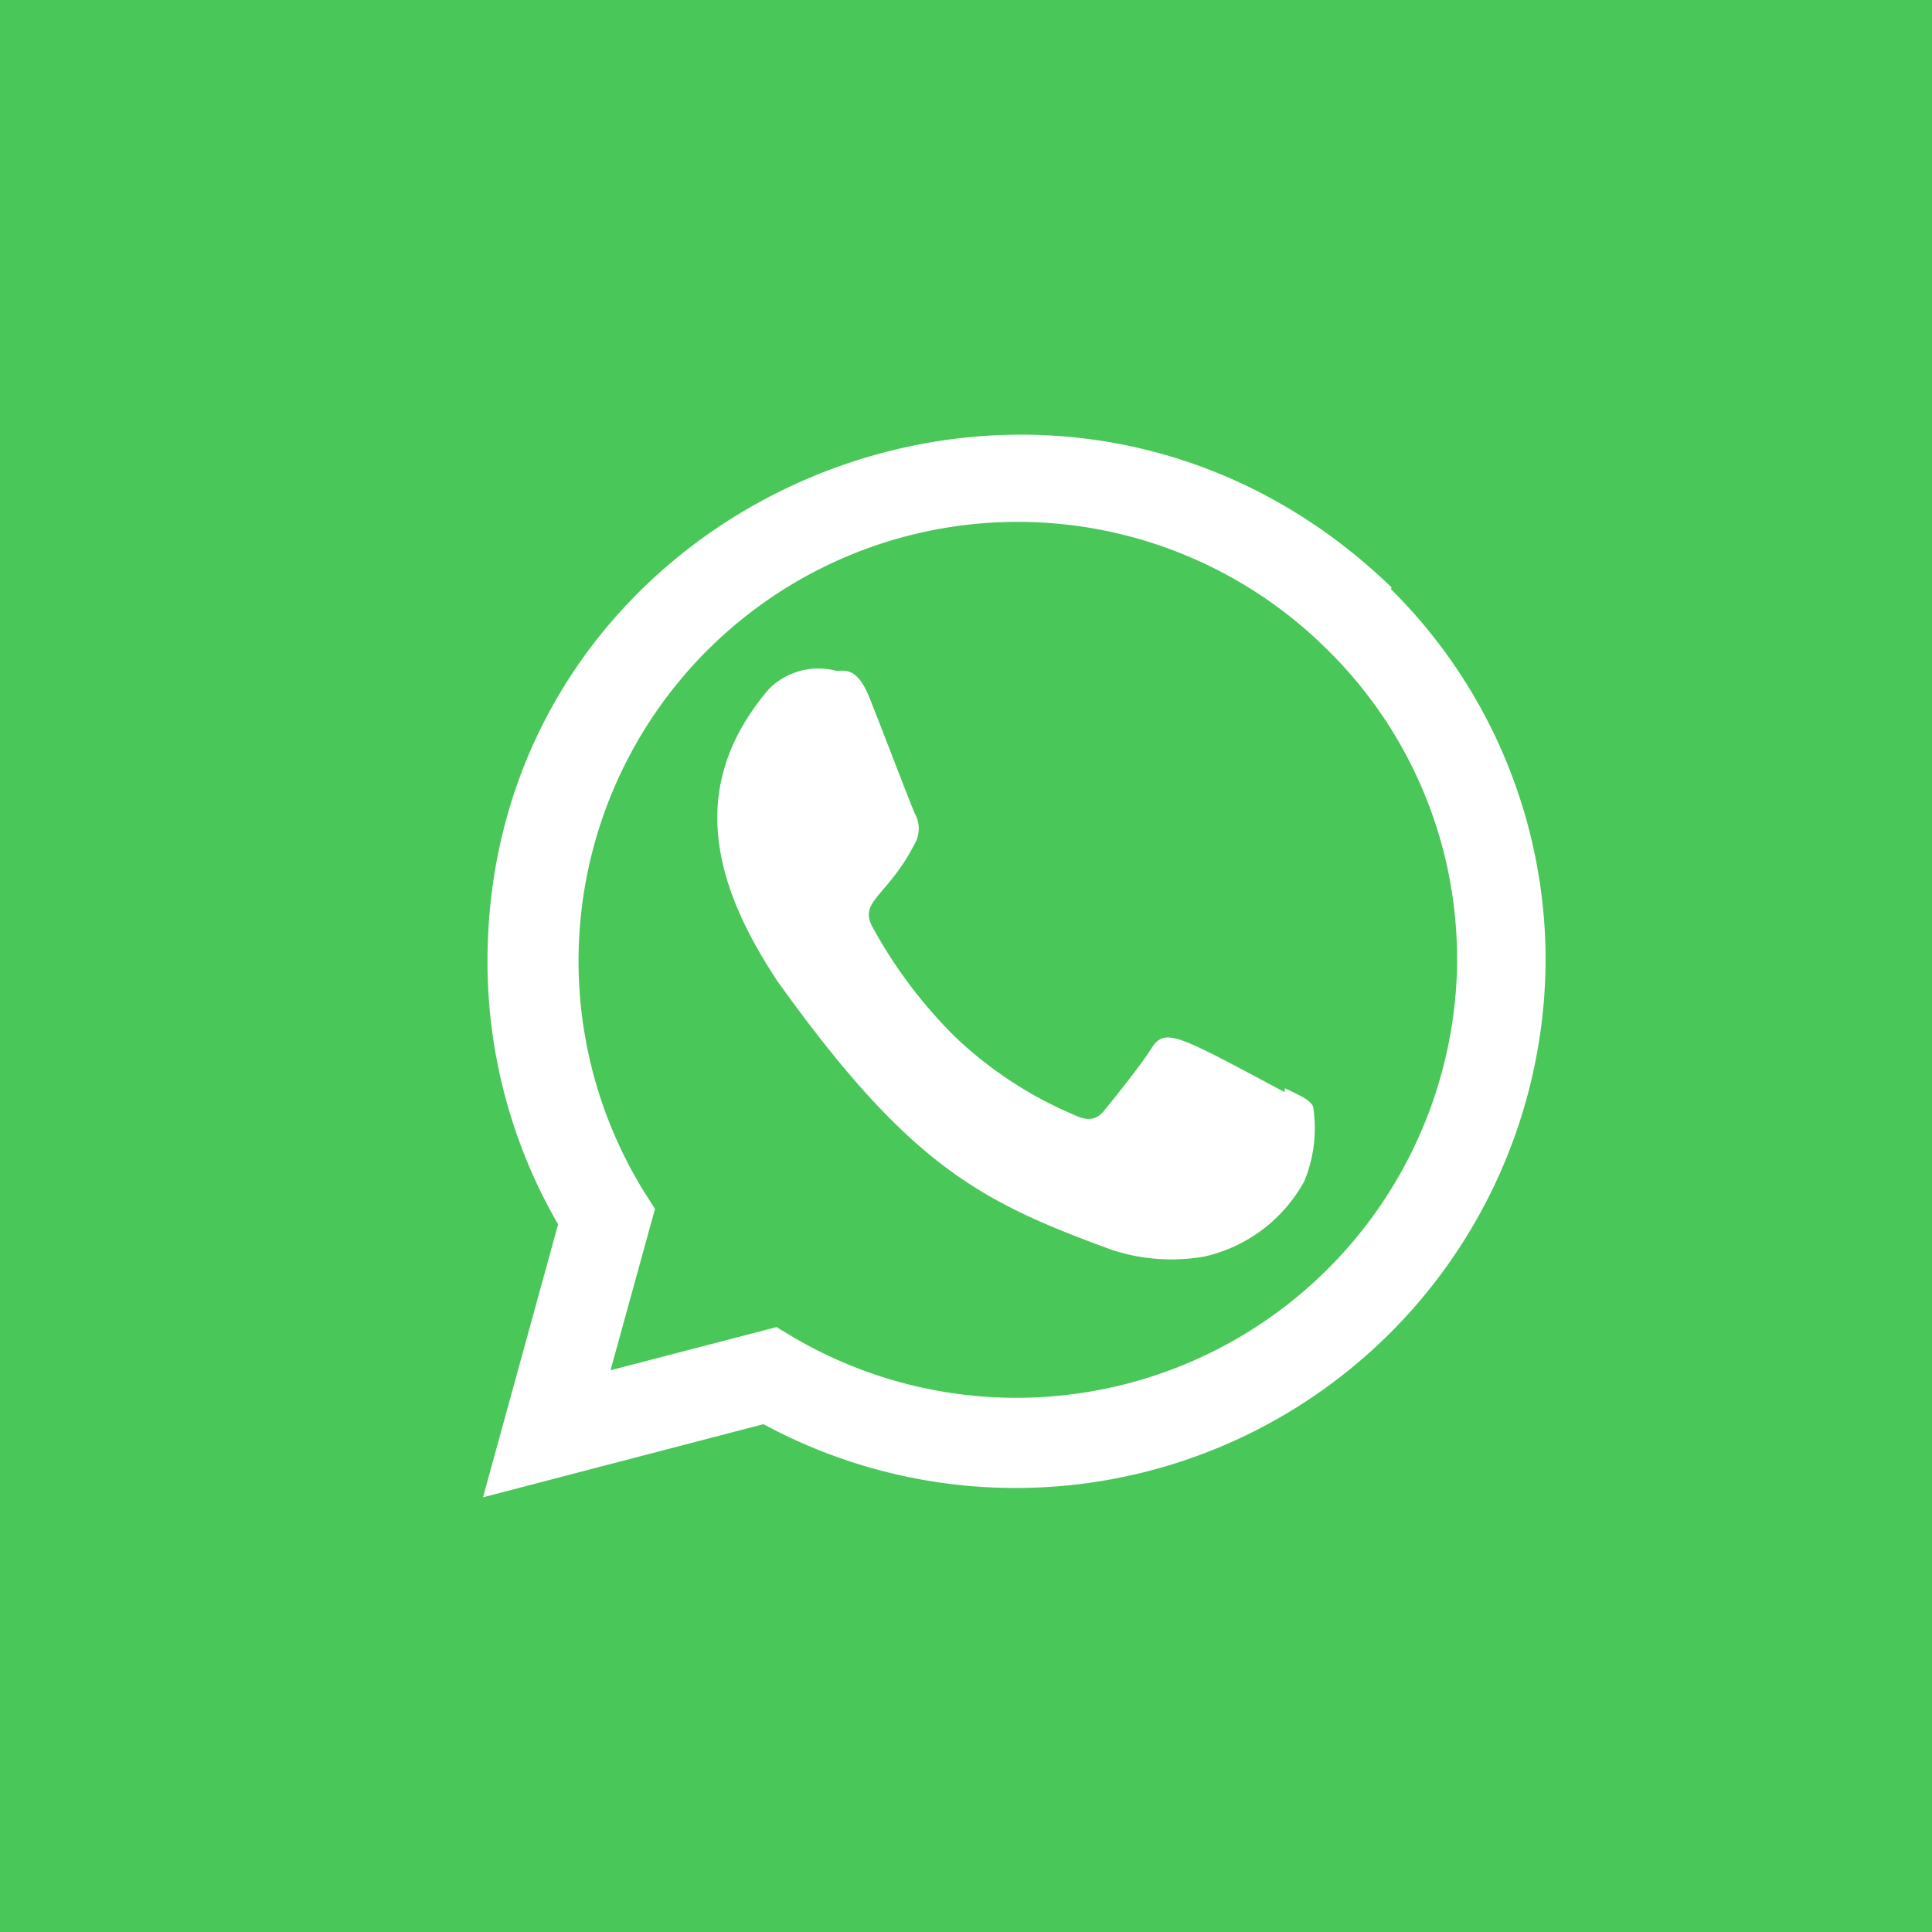 <svg xmlns="http://www.w3.org/2000/svg" width="40" height="40" viewBox="0 0 40 40">
  <g id="Group_8435" data-name="Group 8435" transform="translate(-1705 -828.5)">
    <rect id="Rectangle_3404" data-name="Rectangle 3404" width="40" height="40" transform="translate(1705 828.5)" fill="#49c759"/>
    <path id="Path_17412" data-name="Path 17412" d="M17.731,15.017l-.009.082c-2.242-1.194-2.476-1.353-2.766-.889-.2.321-.786,1.05-.962,1.266s-.356.229-.659.082a8.18,8.18,0,0,1-2.45-1.618,9.818,9.818,0,0,1-1.692-2.255c-.3-.551.326-.63.9-1.78a.635.635,0,0,0-.025-.571c-.076-.163-.685-1.765-.94-2.4s-.5-.556-.685-.556a1.45,1.45,0,0,0-1.395.375C5.4,8.683,5.813,10.676,7.221,12.8c2.767,3.869,4.241,4.581,6.936,5.57a3.958,3.958,0,0,0,1.917.132,3.15,3.15,0,0,0,2.055-1.553,2.868,2.868,0,0,0,.184-1.552c-.075-.147-.275-.229-.581-.376Z" transform="translate(1713.873 836.011)" fill="#fff"/>
    <path id="Path_17413" data-name="Path 17413" d="M18.81,3.161C11.762-3.652.1,1.29.093,10.9a10.849,10.849,0,0,0,1.462,5.449L0,22l5.807-1.514A10.973,10.973,0,0,0,22,10.907,10.811,10.811,0,0,0,18.8,3.2Zm1.359,7.715a9.127,9.127,0,0,1-13.761,7.8l-.33-.2L2.64,19.37l.921-3.341-.219-.344A9.091,9.091,0,0,1,17.5,4.47a8.972,8.972,0,0,1,2.667,6.407Z" transform="translate(1715 837.5)" fill="#fff"/>
  </g>
</svg>
